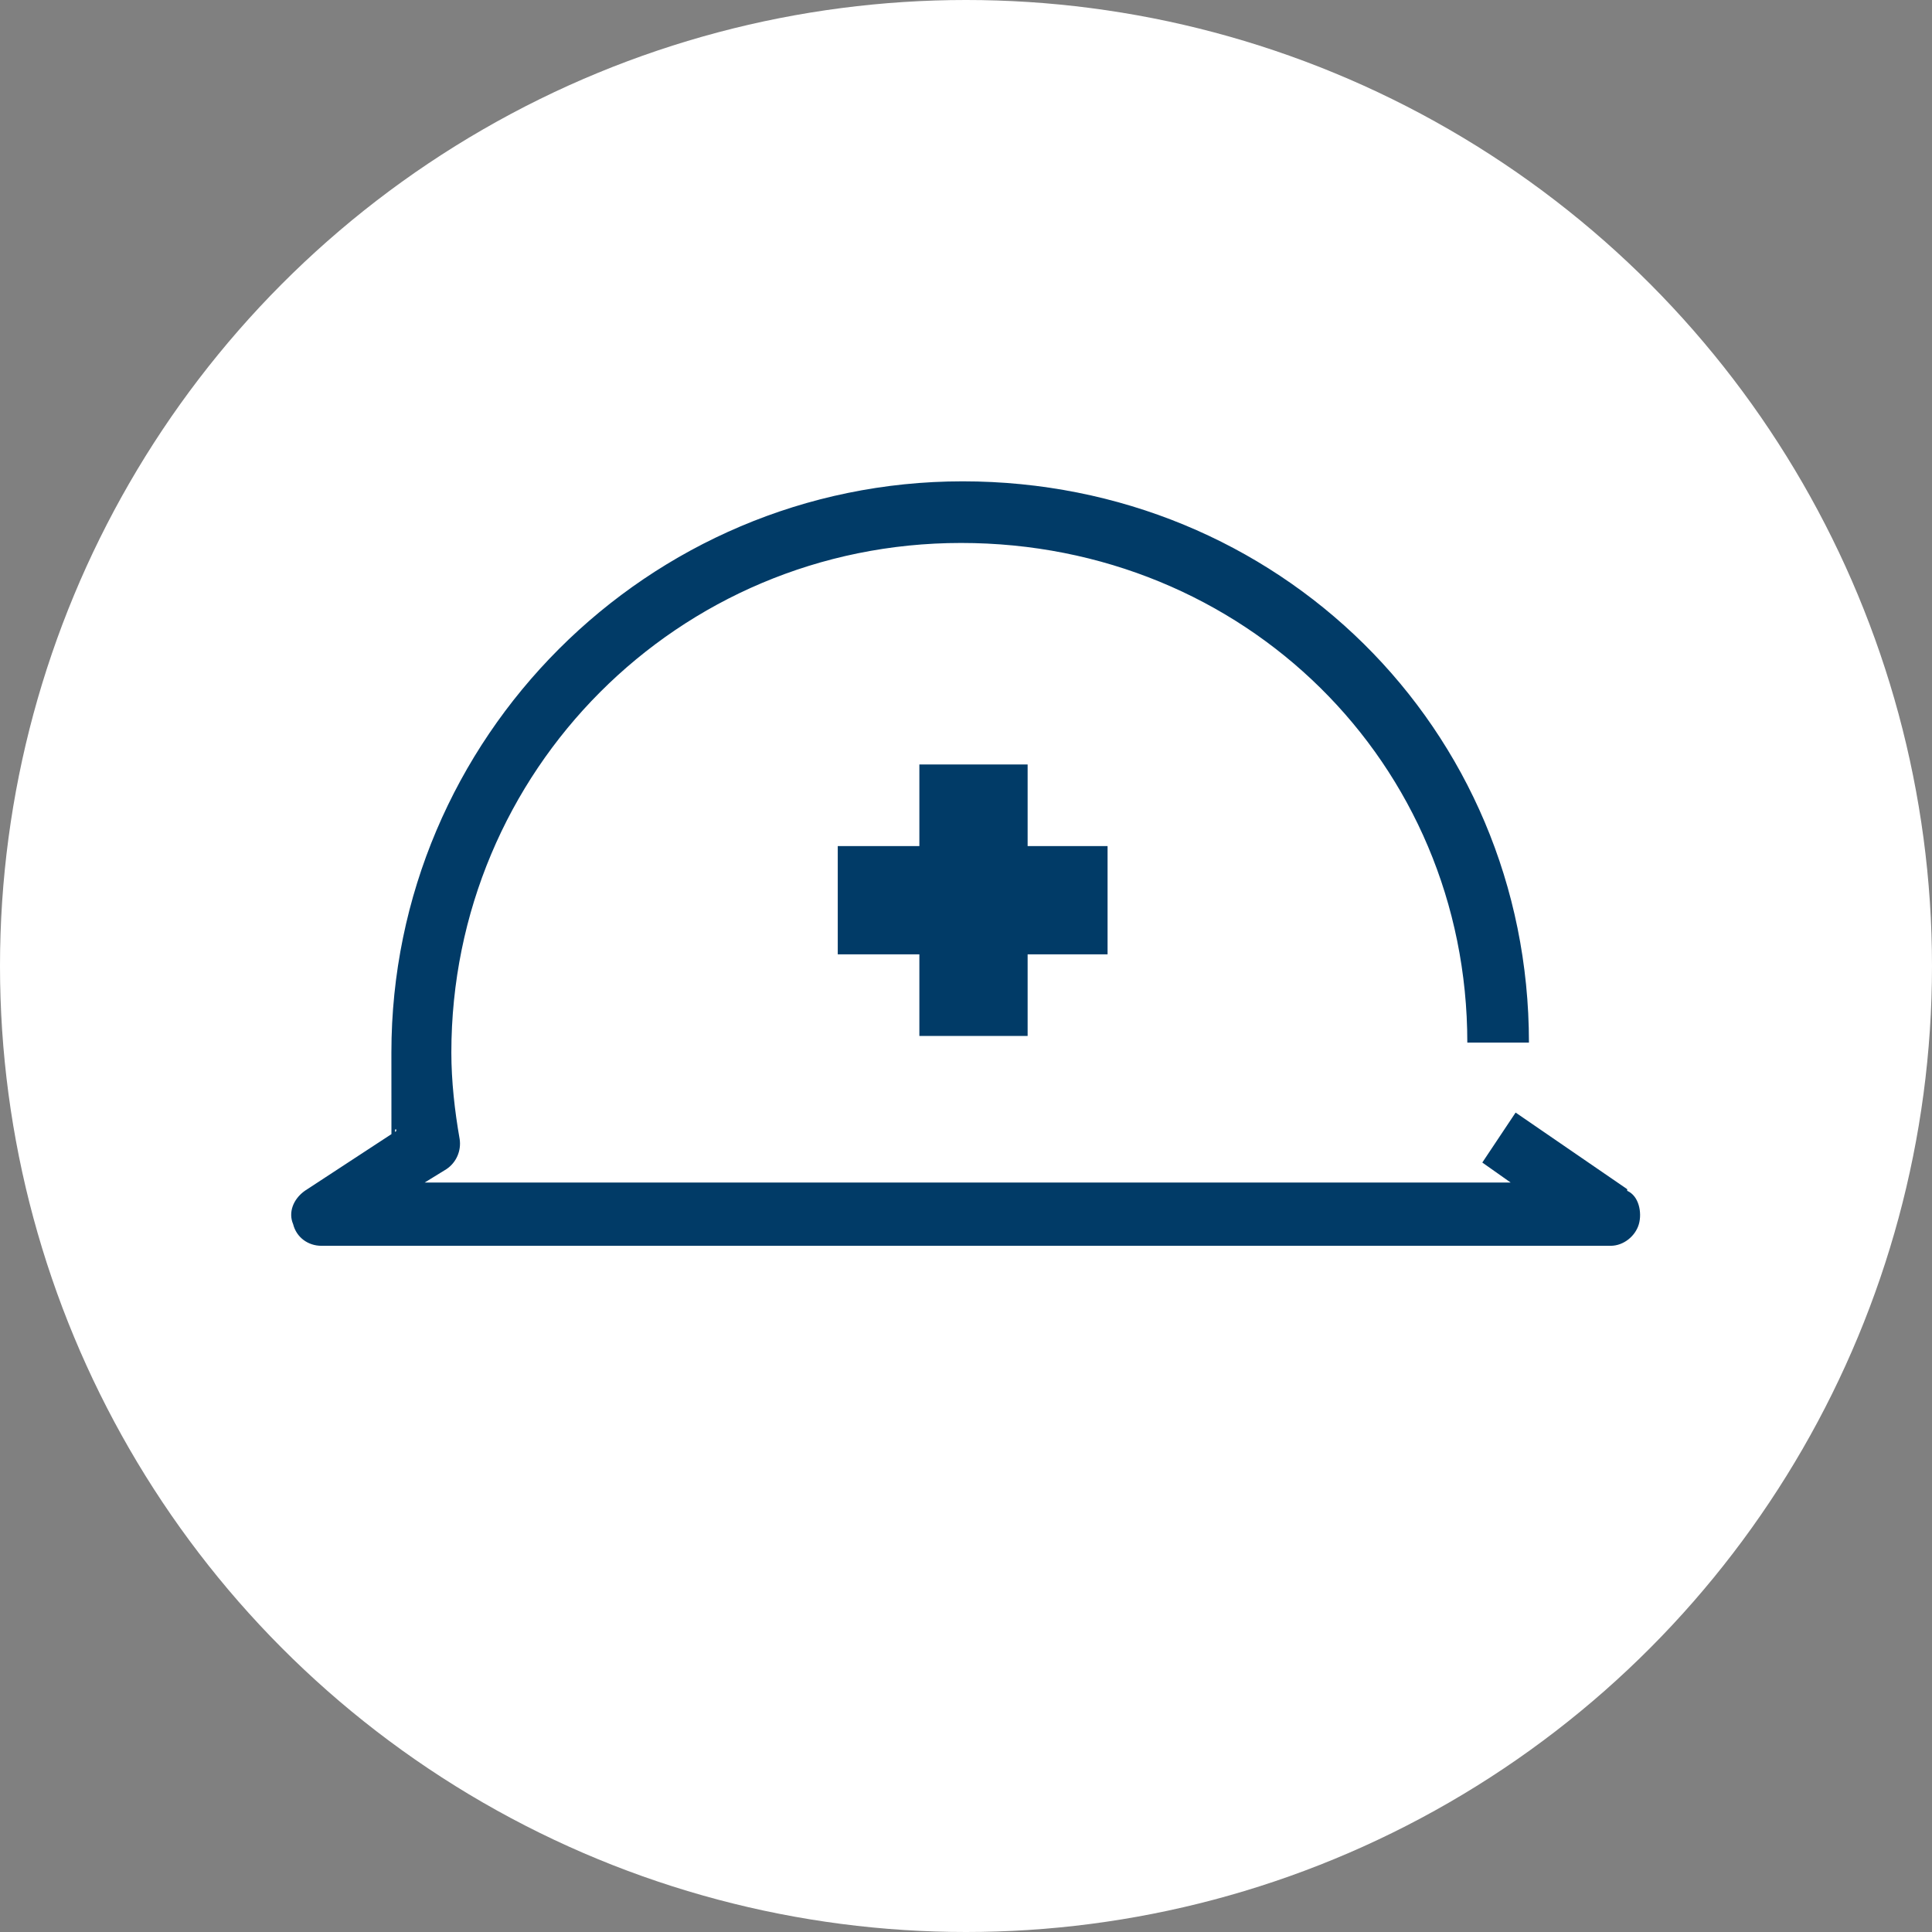 <svg viewBox="0 0 116 116" xmlns="http://www.w3.org/2000/svg"><rect x="0" y="0" width="116" height="116" fill="#808080" stroke="none"/><circle cx="58" cy="58" fill="#fff" r="58"/><g fill="#013b67"><path d="m97.7 71.4-6.7-4.6-2 3 1.7 1.2h-65.2l1.3-.8c.6-.4.9-1.1.8-1.8-.3-1.7-.5-3.5-.5-5.2 0-16.9 13.6-30.6 30.6-30.6s30.4 13.2 30.4 30h3.7c0-18.9-15.1-33.7-34-33.7s-34.3 15.4-34.3 34.3 0 3.1.3 4.7l-5.5 3.6c-.7.5-1 1.3-.7 2 .2.8.9 1.3 1.7 1.3h77.4c.8 0 1.5-.6 1.7-1.3s0-1.7-.7-2z"/><path d="m61.7 62.2v-4.9h4.8v-6.5h-4.8v-4.9h-6.5v4.9h-4.9v6.5h4.9v4.9z"/></g></svg>